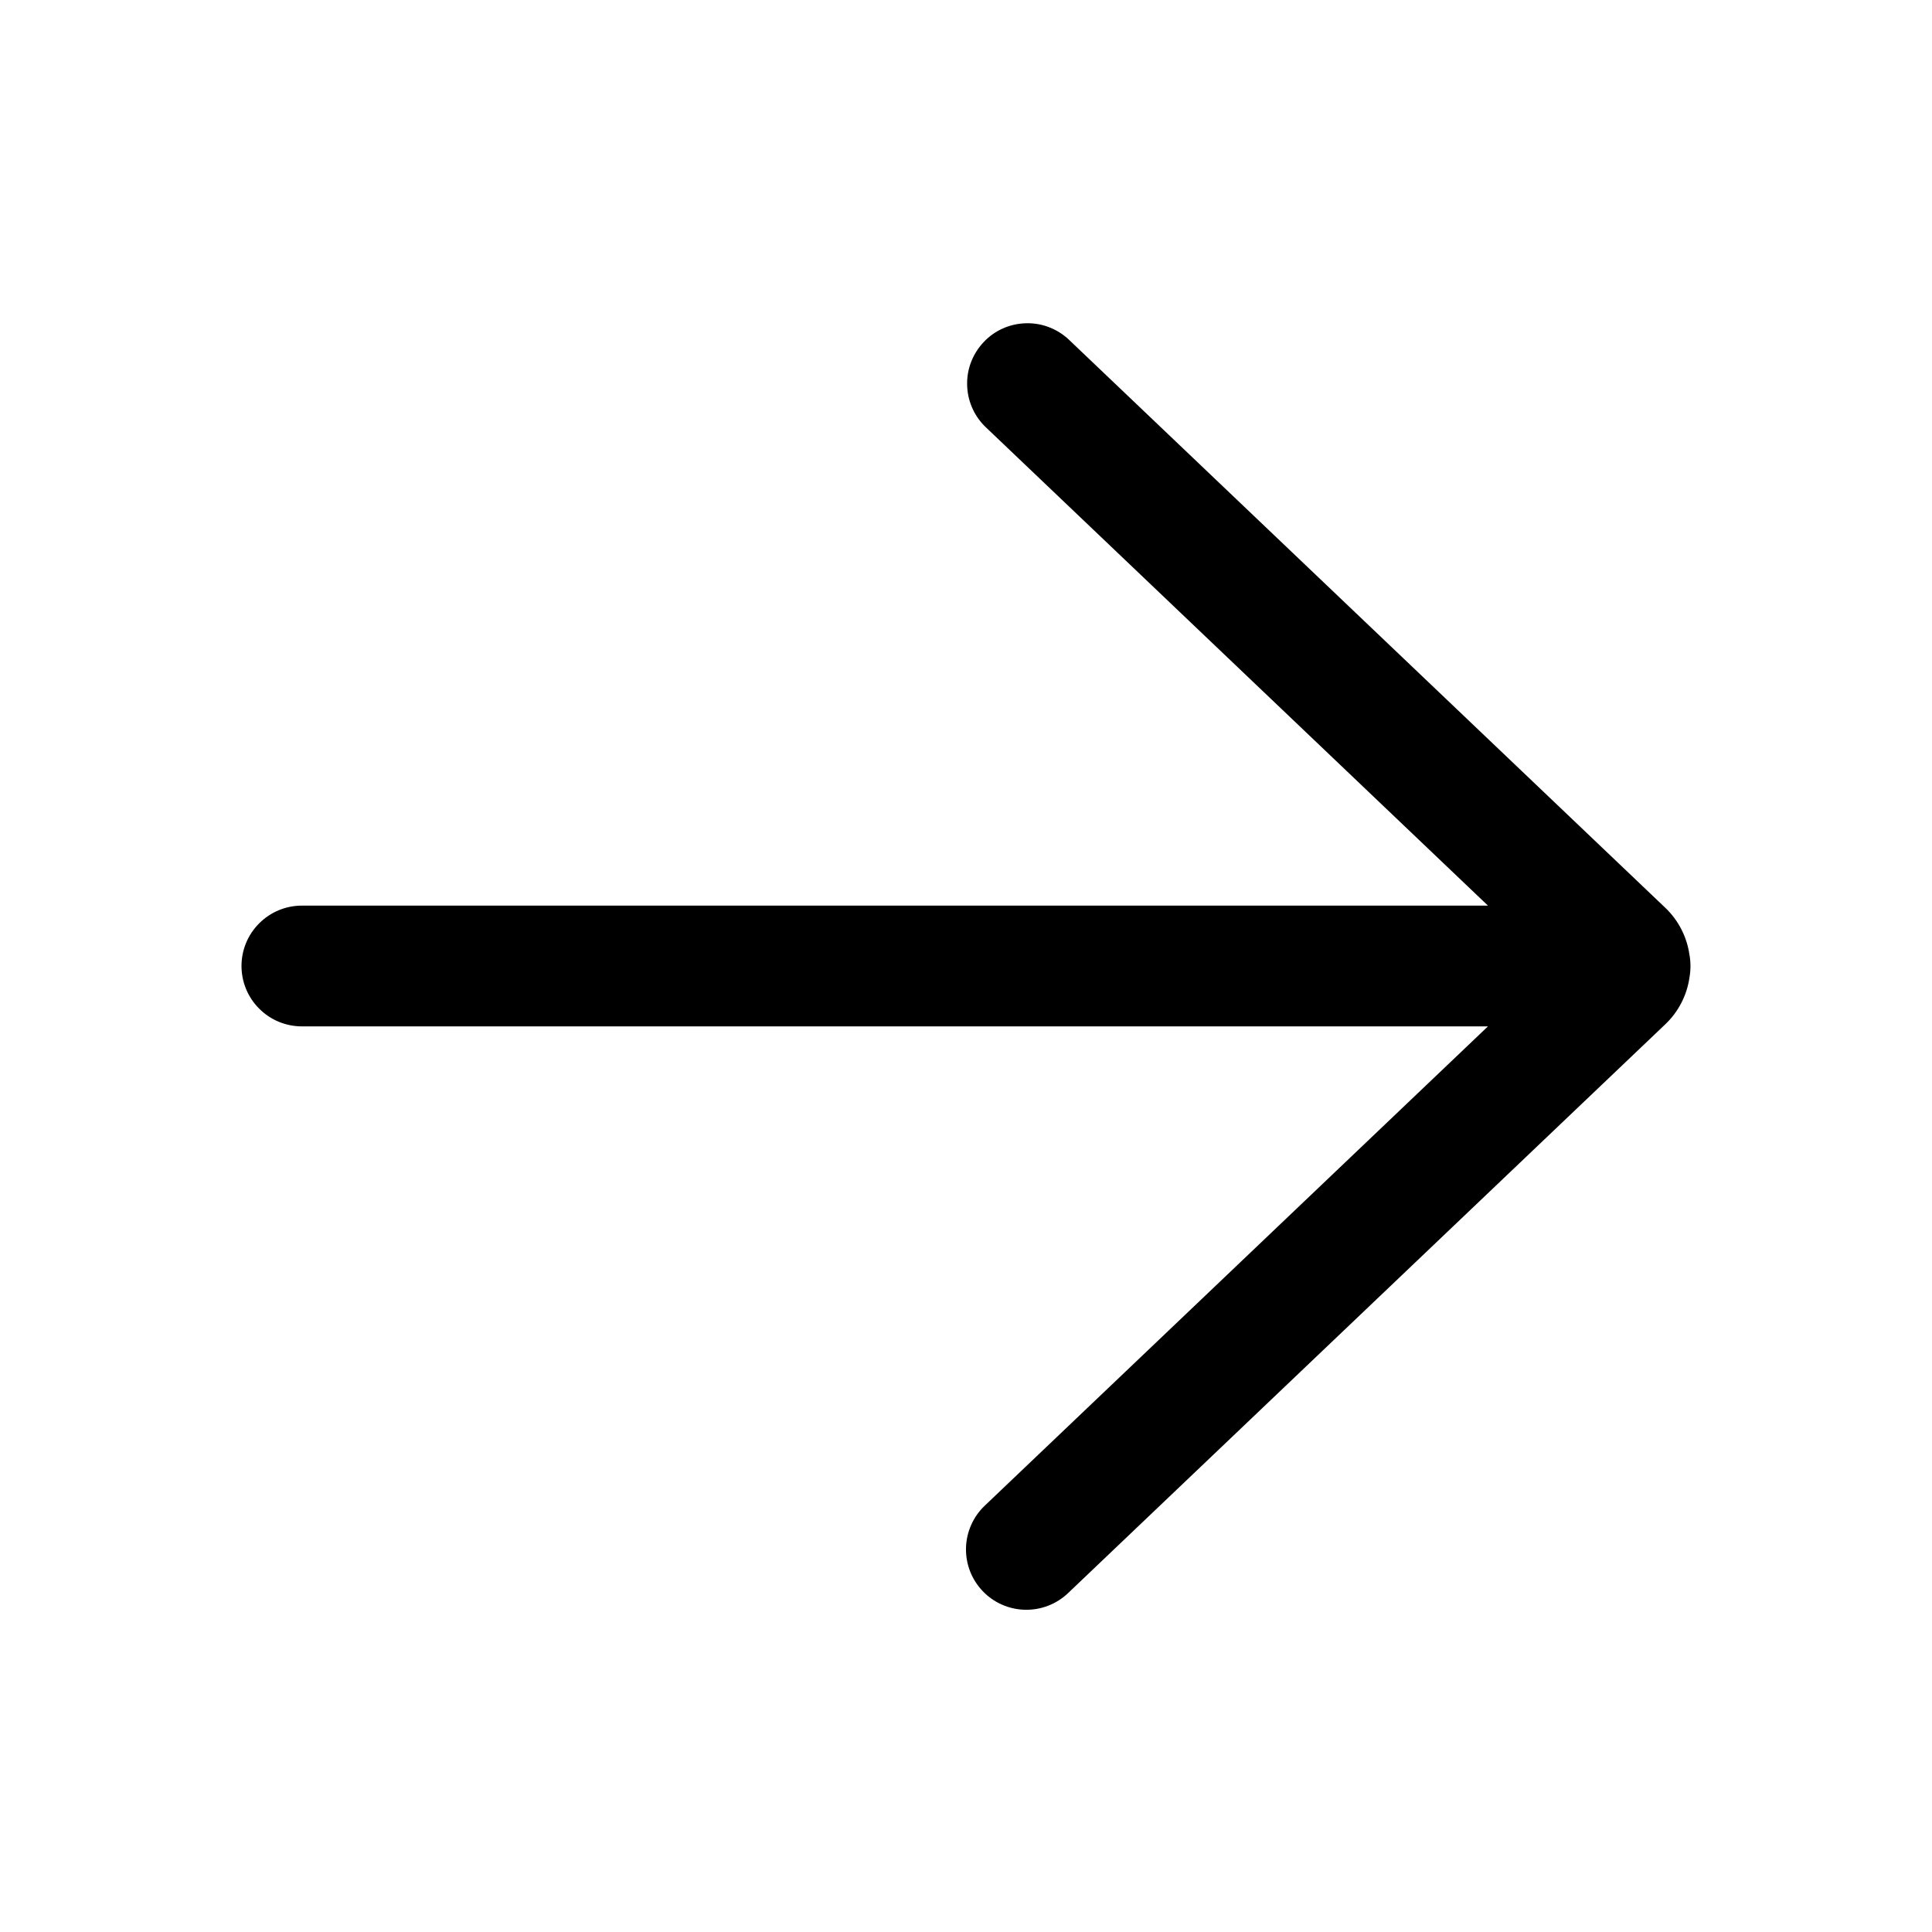 <svg width="24" height="24" viewBox="0 0 24 24" fill="none" xmlns="http://www.w3.org/2000/svg">
    <path
        d="M13.267 4.209C13.122 4.078 12.931 4.008 12.736 4.016C12.54 4.023 12.355 4.106 12.221 4.248C12.086 4.39 12.011 4.578 12.014 4.774C12.016 4.97 12.095 5.157 12.233 5.295L18.484 11.25H3.75C3.551 11.25 3.36 11.329 3.22 11.47C3.079 11.61 3 11.801 3 12C3 12.199 3.079 12.39 3.22 12.53C3.36 12.671 3.551 12.75 3.75 12.75H18.484L12.233 18.704C12.089 18.841 12.005 19.03 12 19.229C11.995 19.428 12.069 19.62 12.207 19.765C12.344 19.909 12.532 19.992 12.731 19.997C12.93 20.002 13.123 19.928 13.267 19.791L20.687 12.724C20.849 12.57 20.955 12.366 20.987 12.144C21.004 12.048 21.004 11.95 20.986 11.854C20.953 11.633 20.848 11.43 20.686 11.276L13.267 4.209Z"
        fill="black" />
</svg>